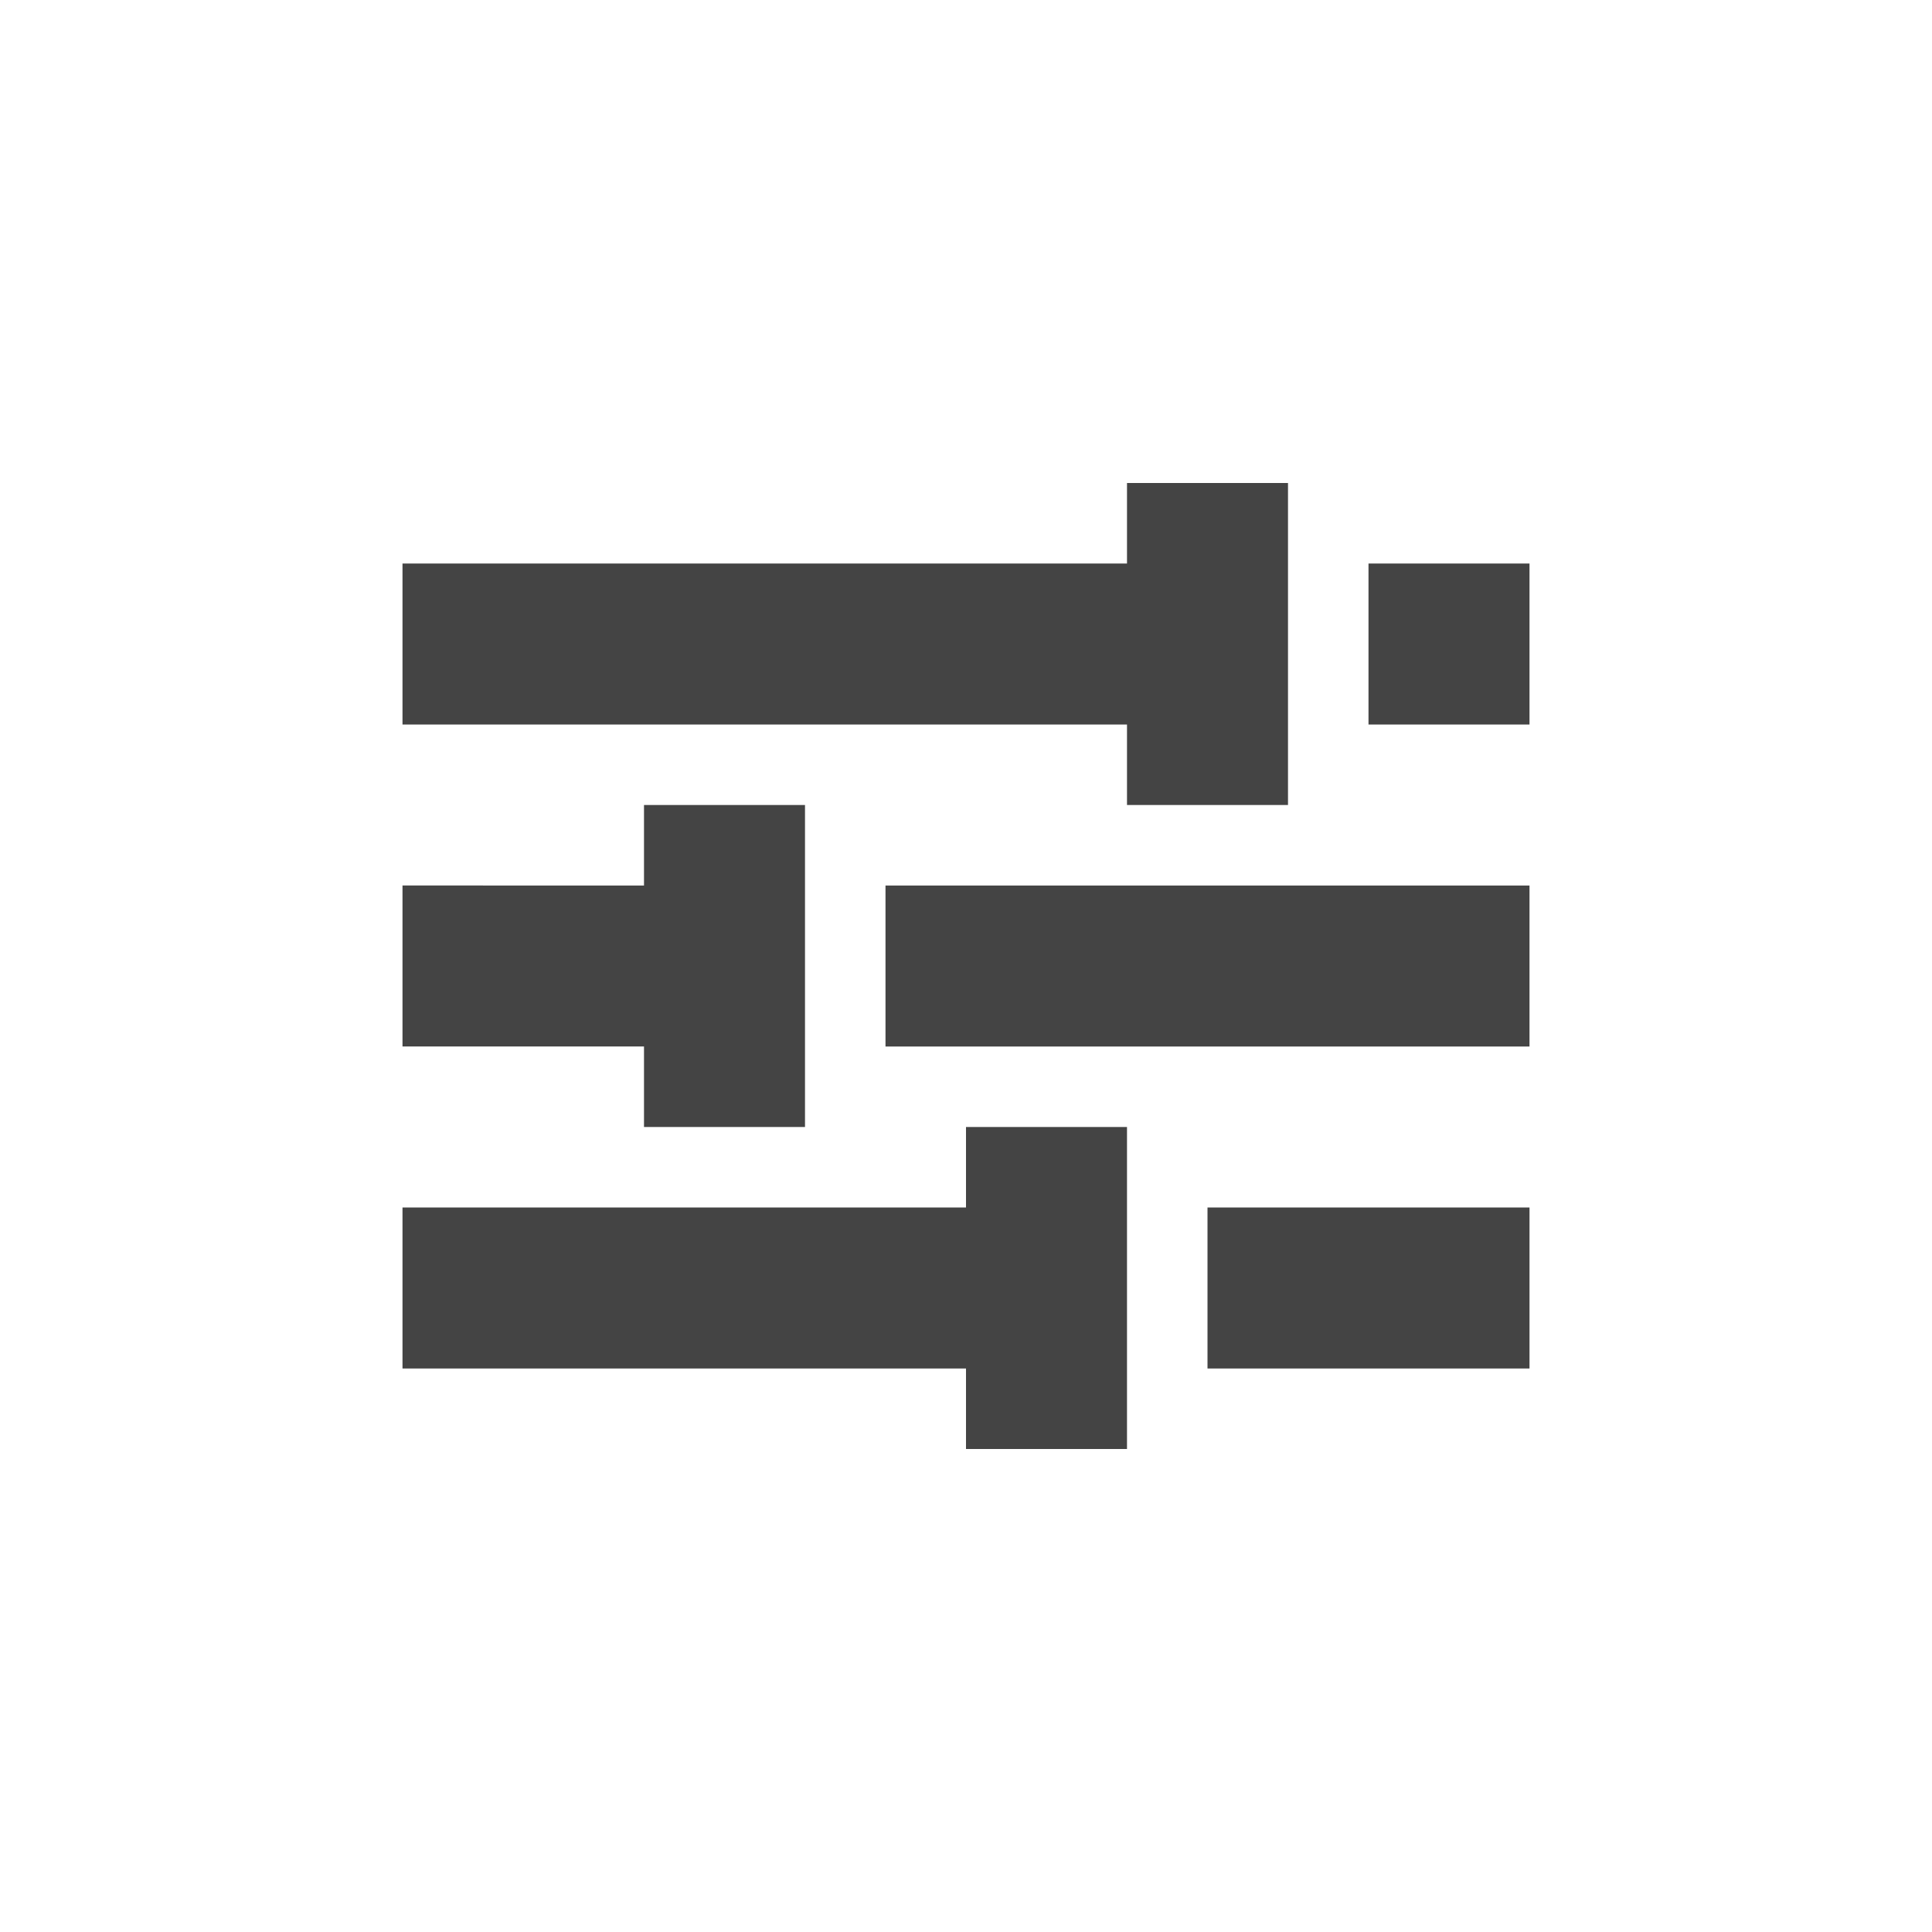 <svg xmlns="http://www.w3.org/2000/svg" width="24" height="24" version="1.1">
 <defs>
  <style id="current-color-scheme" type="text/css">
   .ColorScheme-Text { color:#444444; } .ColorScheme-Highlight { color:#4285f4; } .ColorScheme-NeutralText { color:#ff9800; } .ColorScheme-PositiveText { color:#4caf50; } .ColorScheme-NegativeText { color:#f44336; }
  </style>
 </defs>
 <path style="fill:currentColor" class="ColorScheme-Text" d="m 12,14 v 1 H 5 v 2 h 7 v 1 h 2 v -4 z m 3,1 v 2 h 4 v -2 z"/>
 <path style="fill:currentColor" class="ColorScheme-Text" d="m 8,10 v 1 H 5 v 2 h 3 v 1 h 2 v -4 z m 3,1 v 2 h 8 v -2 z"/>
 <path style="fill:currentColor" class="ColorScheme-Text" d="M 14,6 V 7 H 5 v 2 h 9 v 1 h 2 V 6 Z m 3,1 v 2 h 2 V 7 Z"/>
</svg>
